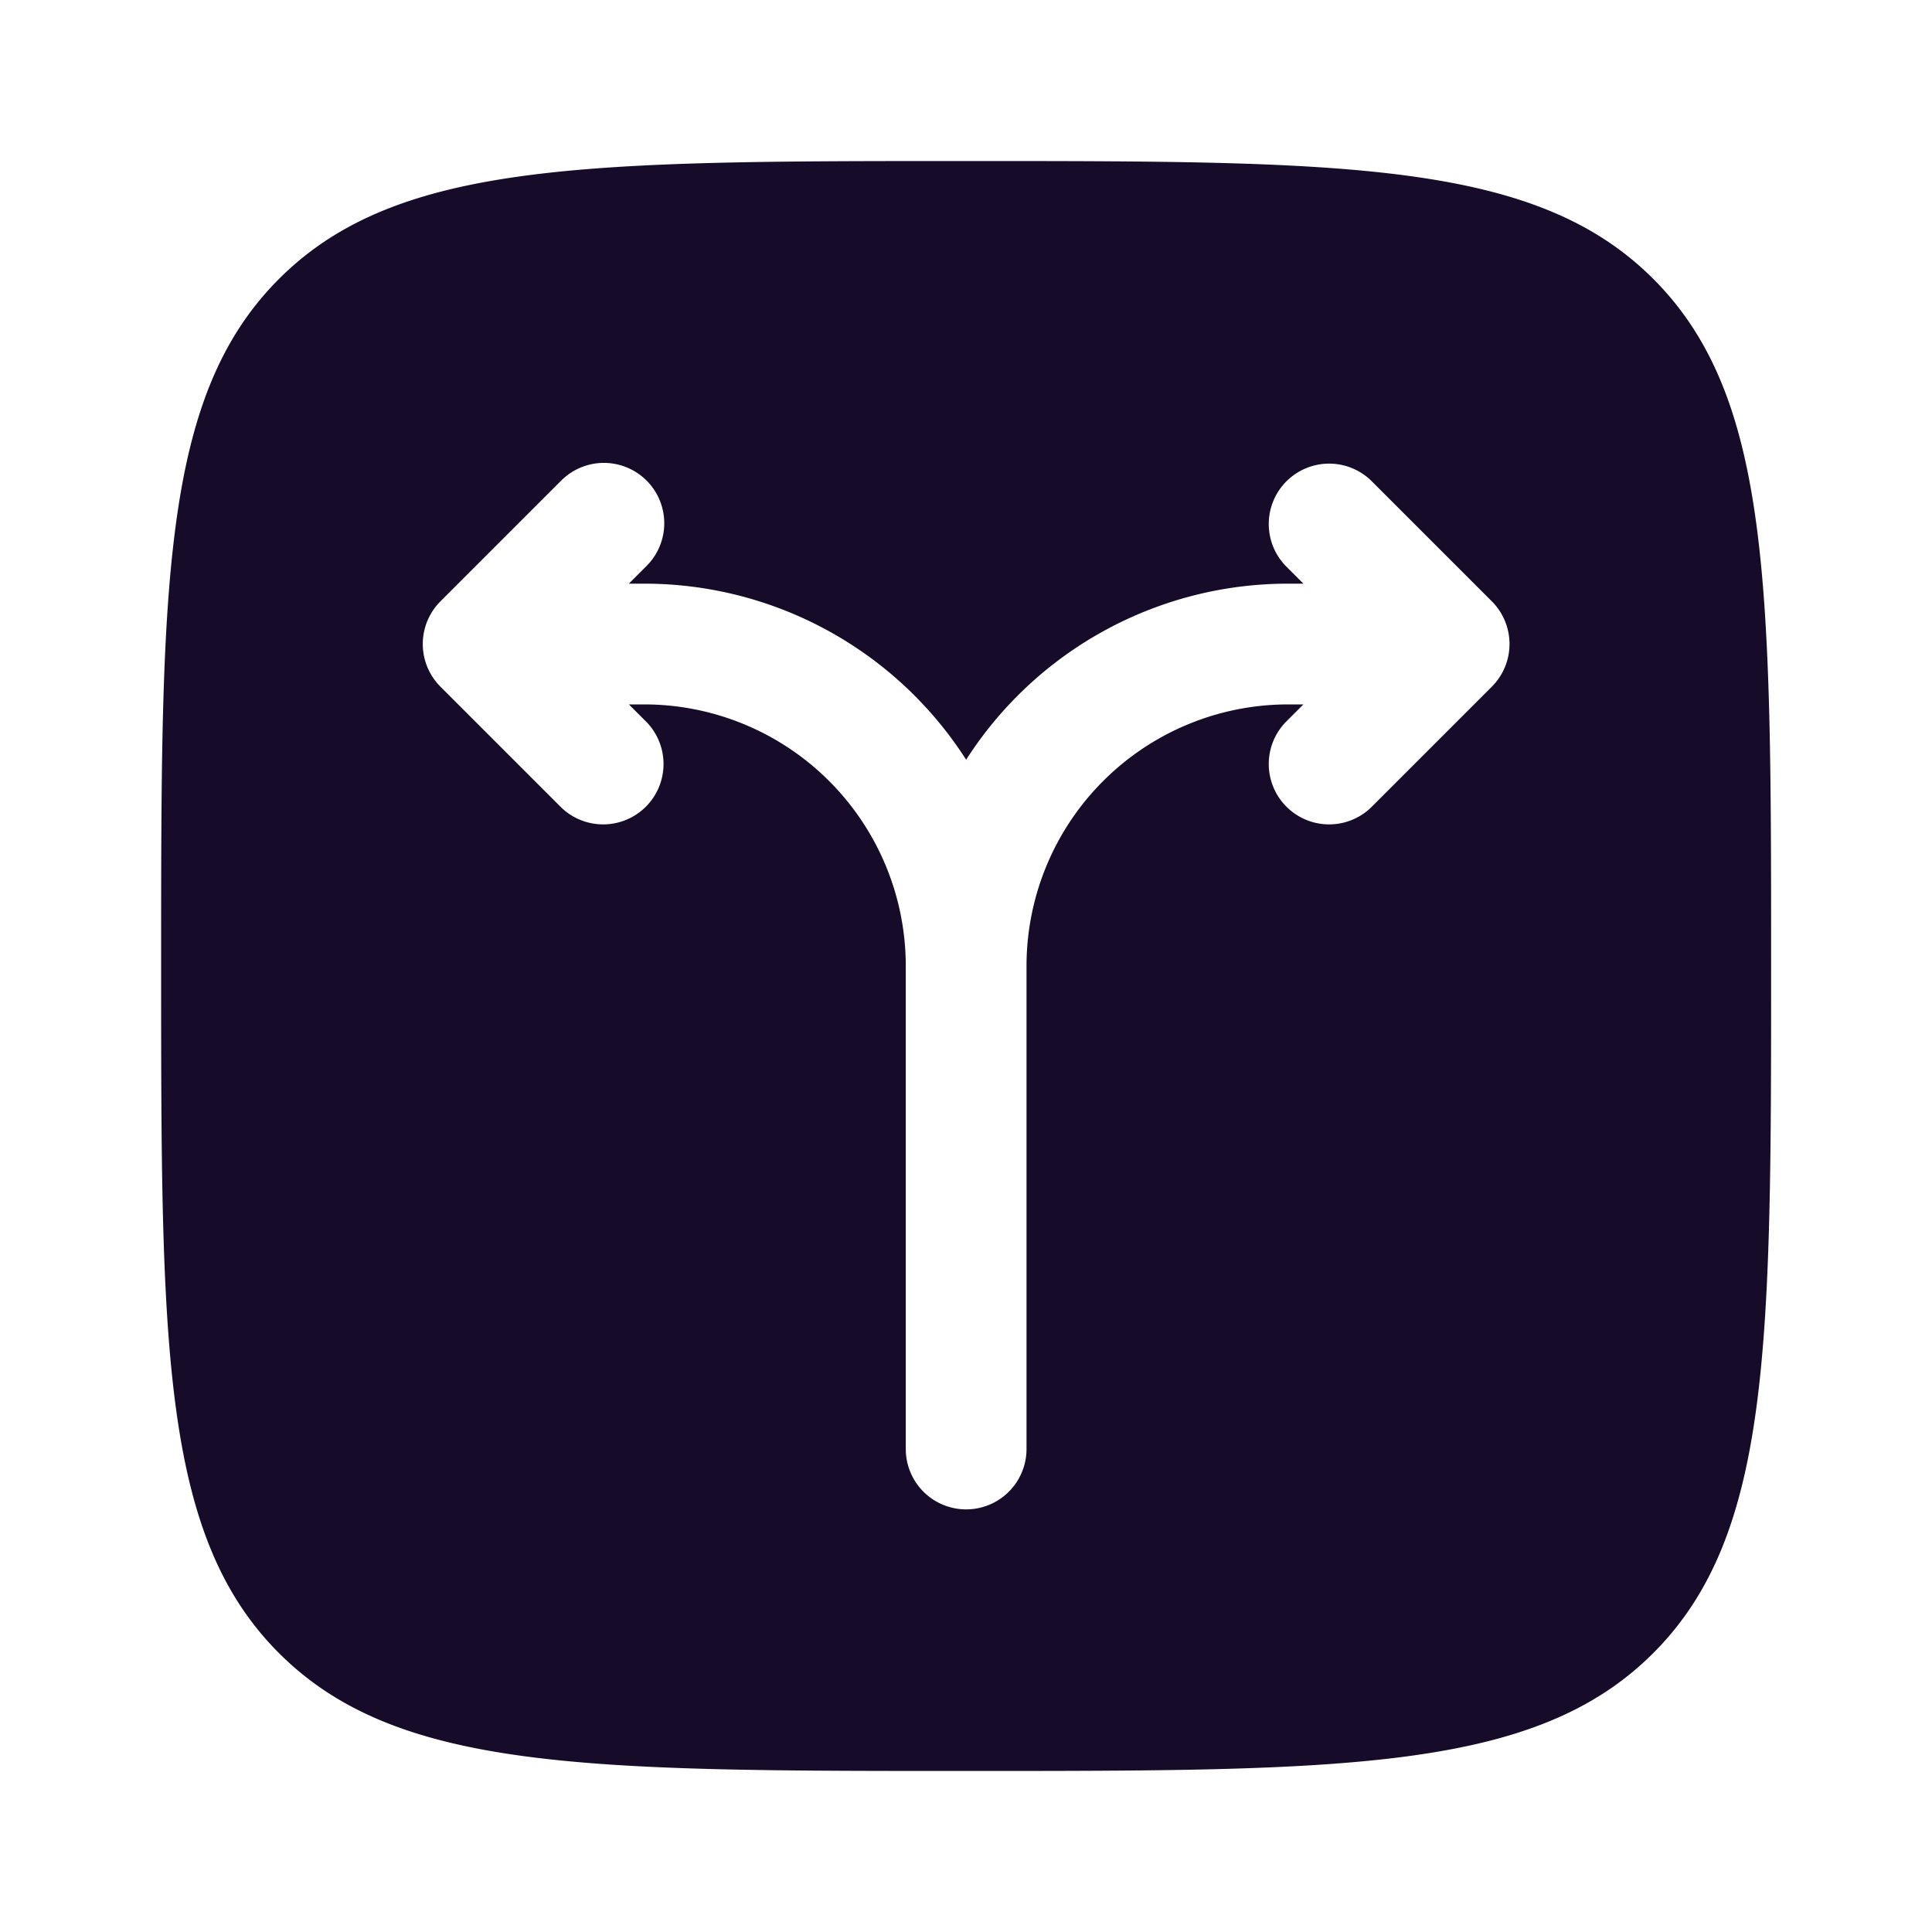 <svg xmlns="http://www.w3.org/2000/svg" width="40" height="40" fill="none"><path fill="#160B29" fill-rule="evenodd" d="M5.777 5.774C3.336 8.215 3.336 12.144 3.336 20c0 7.857 0 11.785 2.44 14.226 2.441 2.44 6.37 2.44 14.227 2.44 7.856 0 11.785 0 14.225-2.44 2.441-2.44 2.441-6.37 2.441-14.226 0-7.857 0-11.785-2.44-14.226-2.441-2.44-6.37-2.44-14.226-2.44-7.857 0-11.786 0-14.226 2.44Zm7.61 4.176a1.25 1.25 0 0 1 0 1.767l-.367.367h.316a7.91 7.91 0 0 1 6.667 3.645 7.91 7.91 0 0 1 6.666-3.645h.316l-.366-.367a1.25 1.25 0 0 1 1.768-1.767l2.5 2.5a1.25 1.25 0 0 1 0 1.767l-2.5 2.5a1.25 1.25 0 0 1-1.768-1.767l.366-.366h-.316A5.417 5.417 0 0 0 21.253 20v10a1.25 1.25 0 0 1-2.5 0V20a5.417 5.417 0 0 0-5.417-5.416h-.316l.367.366a1.25 1.25 0 0 1-1.768 1.767l-2.5-2.5a1.25 1.25 0 0 1 0-1.767l2.5-2.5a1.25 1.25 0 0 1 1.768 0Z" clip-rule="evenodd"/></svg>